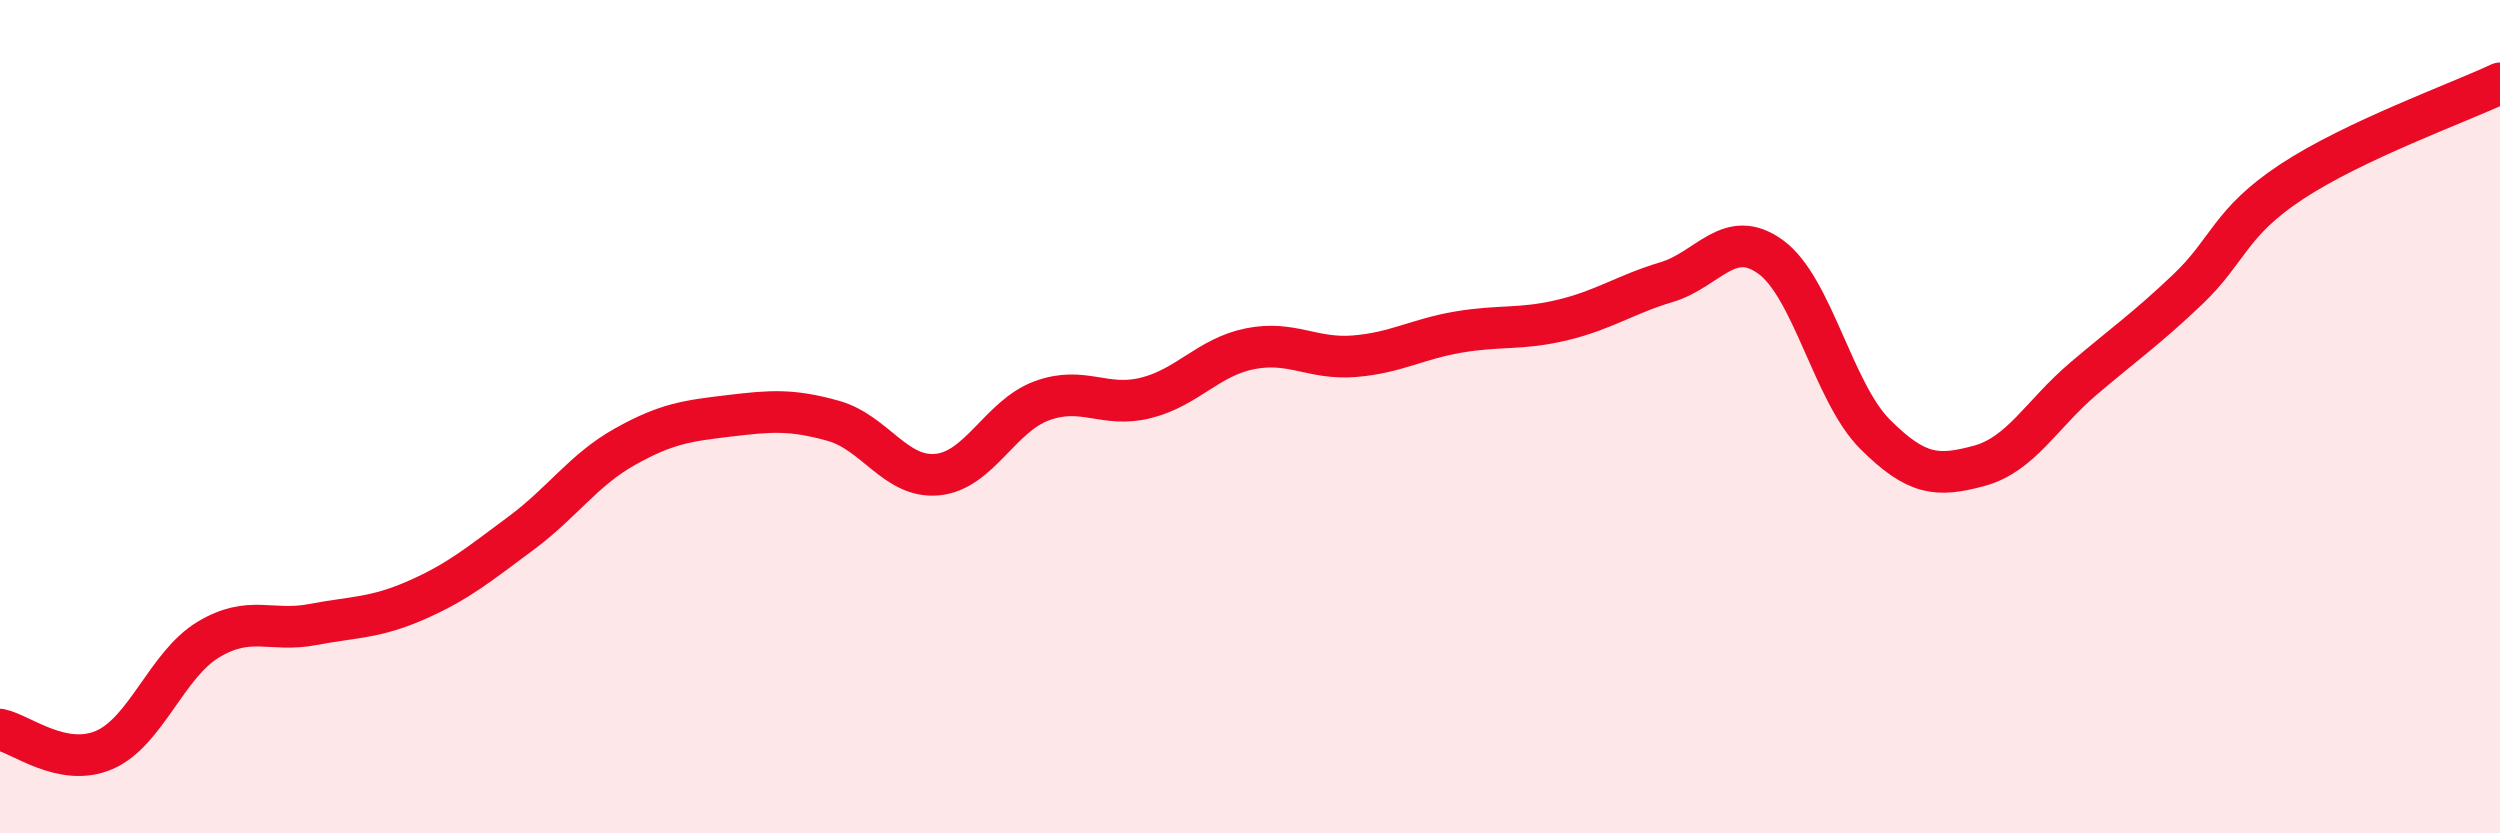 
    <svg width="60" height="20" viewBox="0 0 60 20" xmlns="http://www.w3.org/2000/svg">
      <path
        d="M 0,17.51 C 0.5,17.61 1.5,18.43 2.5,18 C 3.5,17.57 4,15.95 5,15.35 C 6,14.75 6.5,15.18 7.5,14.99 C 8.5,14.8 9,14.84 10,14.4 C 11,13.96 11.5,13.54 12.5,12.8 C 13.5,12.06 14,11.28 15,10.72 C 16,10.16 16.5,10.1 17.5,9.98 C 18.5,9.86 19,9.82 20,10.1 C 21,10.38 21.5,11.49 22.5,11.39 C 23.5,11.29 24,9.99 25,9.62 C 26,9.25 26.5,9.8 27.5,9.55 C 28.5,9.3 29,8.57 30,8.37 C 31,8.17 31.5,8.63 32.5,8.55 C 33.5,8.47 34,8.14 35,7.97 C 36,7.8 36.5,7.92 37.5,7.68 C 38.5,7.44 39,7.07 40,6.77 C 41,6.47 41.5,5.44 42.5,6.17 C 43.5,6.9 44,9.42 45,10.42 C 46,11.42 46.5,11.45 47.5,11.18 C 48.5,10.91 49,9.94 50,9.09 C 51,8.24 51.5,7.9 52.5,6.95 C 53.5,6 53.5,5.35 55,4.36 C 56.5,3.37 59,2.47 60,2L60 20L0 20Z"
        fill="#EB0A25"
        opacity="0.1"
        stroke-linecap="round"
        stroke-linejoin="round"
      />
      <path
        d="M 0,17.51 C 0.5,17.61 1.5,18.43 2.5,18 C 3.5,17.57 4,15.95 5,15.35 C 6,14.75 6.5,15.18 7.5,14.99 C 8.5,14.8 9,14.84 10,14.4 C 11,13.96 11.5,13.54 12.5,12.8 C 13.5,12.06 14,11.28 15,10.72 C 16,10.16 16.5,10.1 17.5,9.98 C 18.5,9.86 19,9.82 20,10.1 C 21,10.38 21.5,11.49 22.5,11.39 C 23.5,11.29 24,9.99 25,9.62 C 26,9.25 26.5,9.8 27.5,9.55 C 28.5,9.3 29,8.57 30,8.37 C 31,8.17 31.5,8.63 32.5,8.55 C 33.5,8.47 34,8.14 35,7.97 C 36,7.8 36.5,7.92 37.5,7.68 C 38.5,7.44 39,7.07 40,6.77 C 41,6.47 41.5,5.44 42.5,6.17 C 43.5,6.9 44,9.42 45,10.42 C 46,11.42 46.5,11.45 47.5,11.18 C 48.5,10.91 49,9.94 50,9.09 C 51,8.24 51.5,7.9 52.5,6.95 C 53.5,6 53.5,5.35 55,4.36 C 56.5,3.37 59,2.47 60,2"
        stroke="#EB0A25"
        stroke-width="1"
        fill="none"
        stroke-linecap="round"
        stroke-linejoin="round"
      />
    </svg>
  